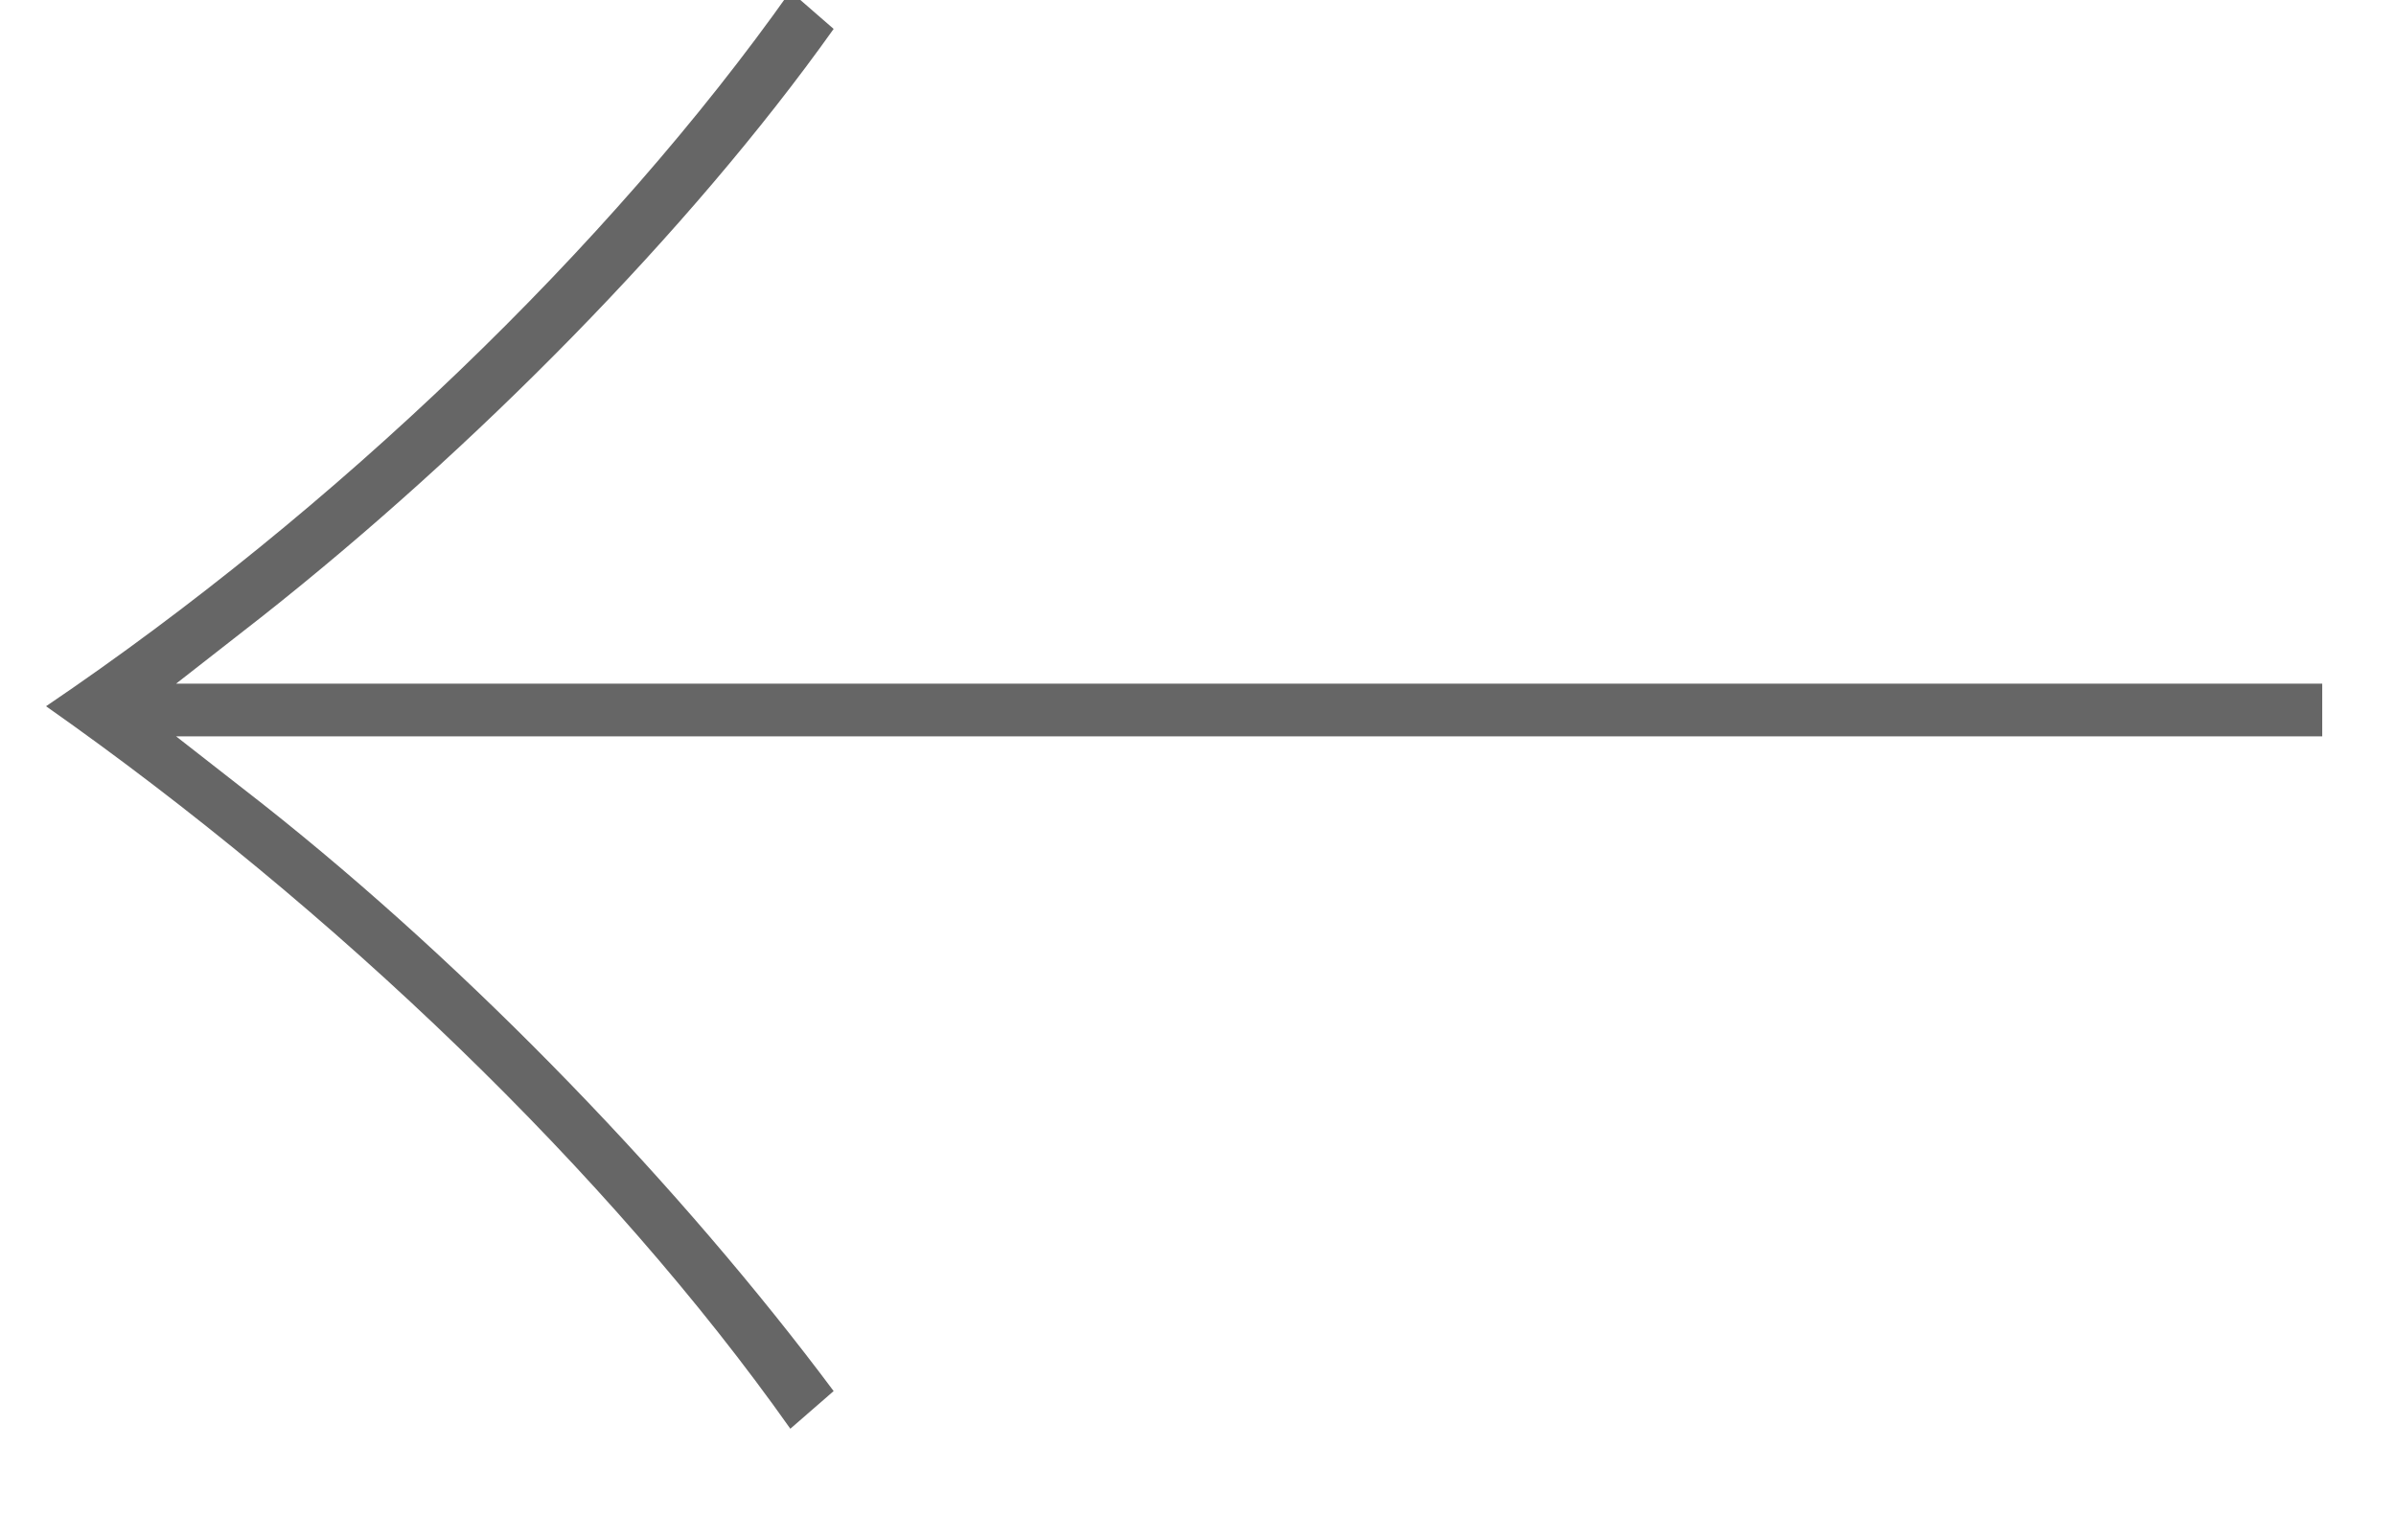 <?xml version="1.0" encoding="UTF-8"?>
<svg width="14px" height="9px" viewBox="0 0 14 9" version="1.1" xmlns="http://www.w3.org/2000/svg" xmlns:xlink="http://www.w3.org/1999/xlink">
    <!-- Generator: Sketch 51.3 (57544) - http://www.bohemiancoding.com/sketch -->
    <title>Arrow</title>
    <desc>Created with Sketch.</desc>
    <defs></defs>
    <g id="Feedback-2" stroke="none" stroke-width="1" fill="#666" fill-rule="evenodd">
        <g id="Desktop---Global-In-Page-Copy-3" transform="translate(-61, -401)" fill="inherit" fill-rule="nonzero">
            <g id="Continue-Shopping-Link" transform="translate(60.919, 400.599)">
                <path d="M7.022,-2.1 C5.835,-0.411 4.295,1.193 2.8,2.249 L3.02,2.502 C4.207,1.616 5.483,0.391 6.45,-0.833 L6.846,-1.34 L6.846,11.2 L7.154,11.2 L7.154,-1.34 L7.55,-0.833 C8.517,0.391 9.793,1.658 10.98,2.502 L11.2,2.249 C9.705,1.193 8.165,-0.411 7.022,-2.1 Z" id="Arrow" transform="translate(7, 4.55) rotate(-90) translate(-7, -4.55) "></path>
            </g>
        </g>
    </g>
</svg>